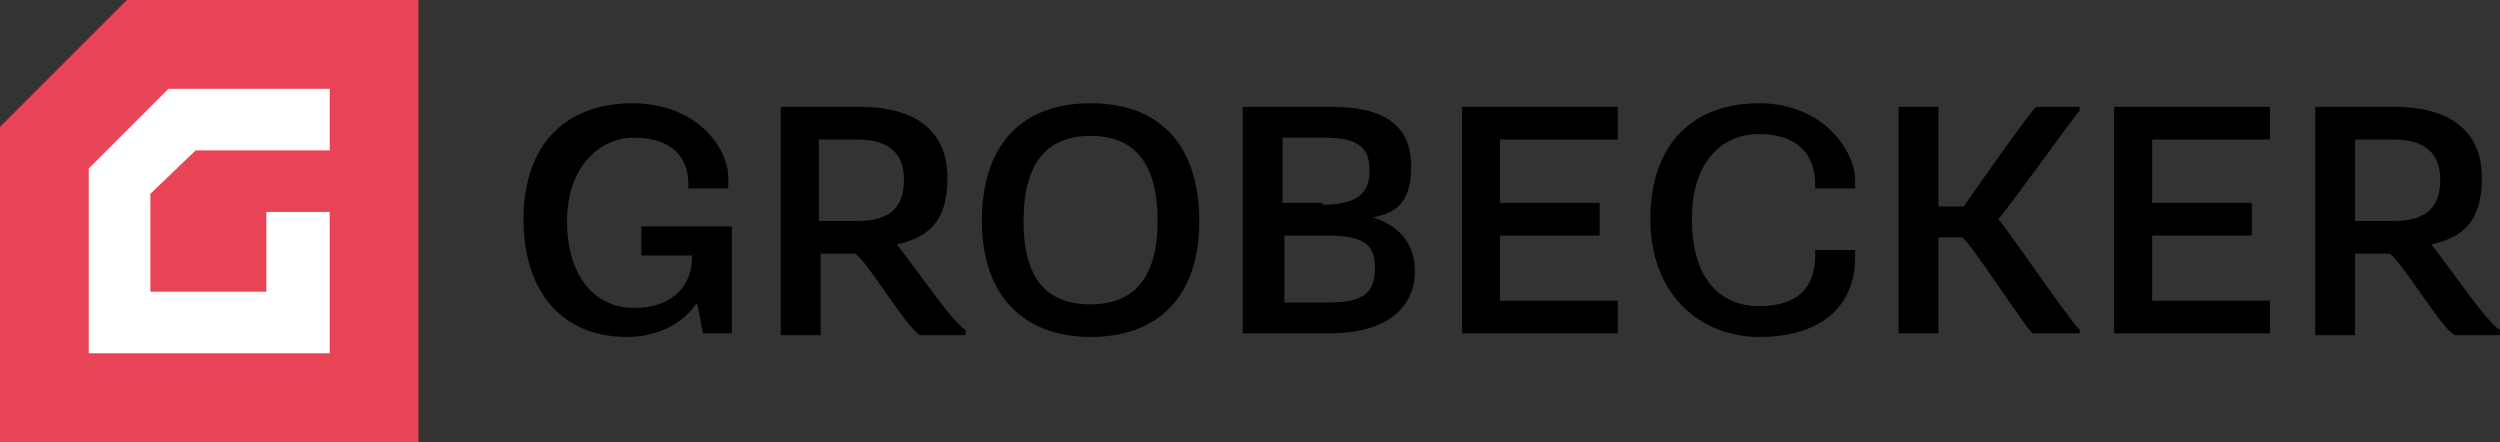 <?xml version="1.0" encoding="UTF-8"?>
<svg xmlns="http://www.w3.org/2000/svg" version="1.1" viewBox="0 0 138 24.4">
  <rect x="0" y="0" width="138" height="24.4" fill="#333333" stroke="none"/>
  <defs>
    <style>
      .cls-1 {
        fill: #fff;
      }

      .cls-2 {
        fill: #e94455;
      }
    </style>
  </defs>
  <!-- Generator: Adobe Illustrator 28.7.3, SVG Export Plug-In . SVG Version: 1.2.0 Build 164)  -->
  <g>
    <g id="Ebene_1">
      <path d="M38.2,14.1h-2.8v-1.6h5v5.9h-1.6l-.3-1.6h-.1c-.6.9-1.9,1.8-3.8,1.8-3.4,0-5.7-2.3-5.7-6.5s2.4-6.4,6-6.4,5.3,2.5,5.3,4.1,0,.4,0,.6h-2.2c0,0,0-.2,0-.2,0-1.7-1.1-2.6-3-2.6s-3.7,1.6-3.7,4.6,1.5,4.8,3.7,4.8,3.2-1.3,3.2-2.8h0Z"/>
      <path d="M43.1,5.9h4.4c3.1,0,4.8,1.4,4.8,3.9s-1.1,3.3-2.8,3.7h0c.7.8,3.2,4.5,3.8,4.7v.3h-2.5c-.7-.3-3-4.2-3.6-4.5h-1.9v4.5h-2.2V5.9ZM47.3,12.2c2,0,2.6-.9,2.6-2.3s-.8-2.2-2.6-2.2h-2.1v4.5h2.1Z"/>
      <path d="M54.2,12.2c0-4.1,2.1-6.5,6-6.5s6,2.4,6,6.5-2.2,6.4-6,6.4-6-2.4-6-6.4ZM63.9,12.2c0-3.1-1.2-4.7-3.7-4.7s-3.7,1.6-3.7,4.7,1.2,4.6,3.7,4.6,3.7-1.6,3.7-4.6Z"/>
      <path d="M68.7,5.9h4.8c2.9,0,4.4,1,4.4,3.3s-1.2,2.6-2.1,2.8h0c.9.3,2.3,1,2.3,3s-1.6,3.4-4.7,3.4h-4.8V5.9h0ZM73,11.3c2,0,2.6-.7,2.6-1.9s-.6-1.8-2.4-1.8h-2.4v3.6h2.2ZM73.3,16.7c1.9,0,2.6-.5,2.6-1.9s-.7-1.8-2.8-1.8h-2.2v3.7h2.4Z"/>
      <path d="M80.7,5.9h8.6v1.8h-6.5v3.5h5.5v1.8h-5.5v3.6h6.5v1.8h-8.6V5.9Z"/>
      <path d="M93.4,12.2c0,3.1,1.5,4.7,3.7,4.7s3.1-1.1,3.1-2.8v-.3h2.2c0,.2,0,.3,0,.4,0,2.9-2.1,4.4-5.3,4.4s-6-2.3-6-6.5,2.4-6.4,6-6.4,5.3,2.7,5.3,4.2,0,.4,0,.5h-2.2c0,0,0-.2,0-.2,0-1.7-1-2.8-3.1-2.8s-3.7,1.6-3.7,4.6h0Z"/>
      <path d="M104.8,5.9h2.2v5.5h1.4c.4-.6,3.7-5.3,4-5.5h2.4v.2c-.3.3-4,5.5-4.5,6,.5.5,4,5.7,4.5,6.1v.2h-2.6c-.4-.3-3.4-5-3.9-5.3h-1.3v5.3h-2.2V5.9h0Z"/>
      <path d="M116.7,5.9h8.6v1.8h-6.5v3.5h5.5v1.8h-5.5v3.6h6.5v1.8h-8.6V5.9Z"/>
      <path d="M127.8,5.9h4.4c3.1,0,4.8,1.4,4.8,3.9s-1.1,3.3-2.8,3.7h0c.7.8,3.2,4.5,3.8,4.7v.3h-2.5c-.7-.3-3-4.2-3.6-4.5h-1.9v4.5h-2.2V5.9ZM132.1,12.2c2,0,2.6-.9,2.6-2.3s-.8-2.2-2.6-2.2h-2.1v4.5h2.1Z"/>
      <path class="cls-2" d="M23.2,24.4H0V7L7,0h16.1v24.4Z"/>
      <path class="cls-1" d="M9.3,4.9l-4.4,4.4v10.2h13.3v-7.8h-3.5v4.4h-6.4v-5.4s2.5-2.4,2.5-2.4h7.4v-3.4h-8.9Z"/>
    </g>
  </g>
</svg>